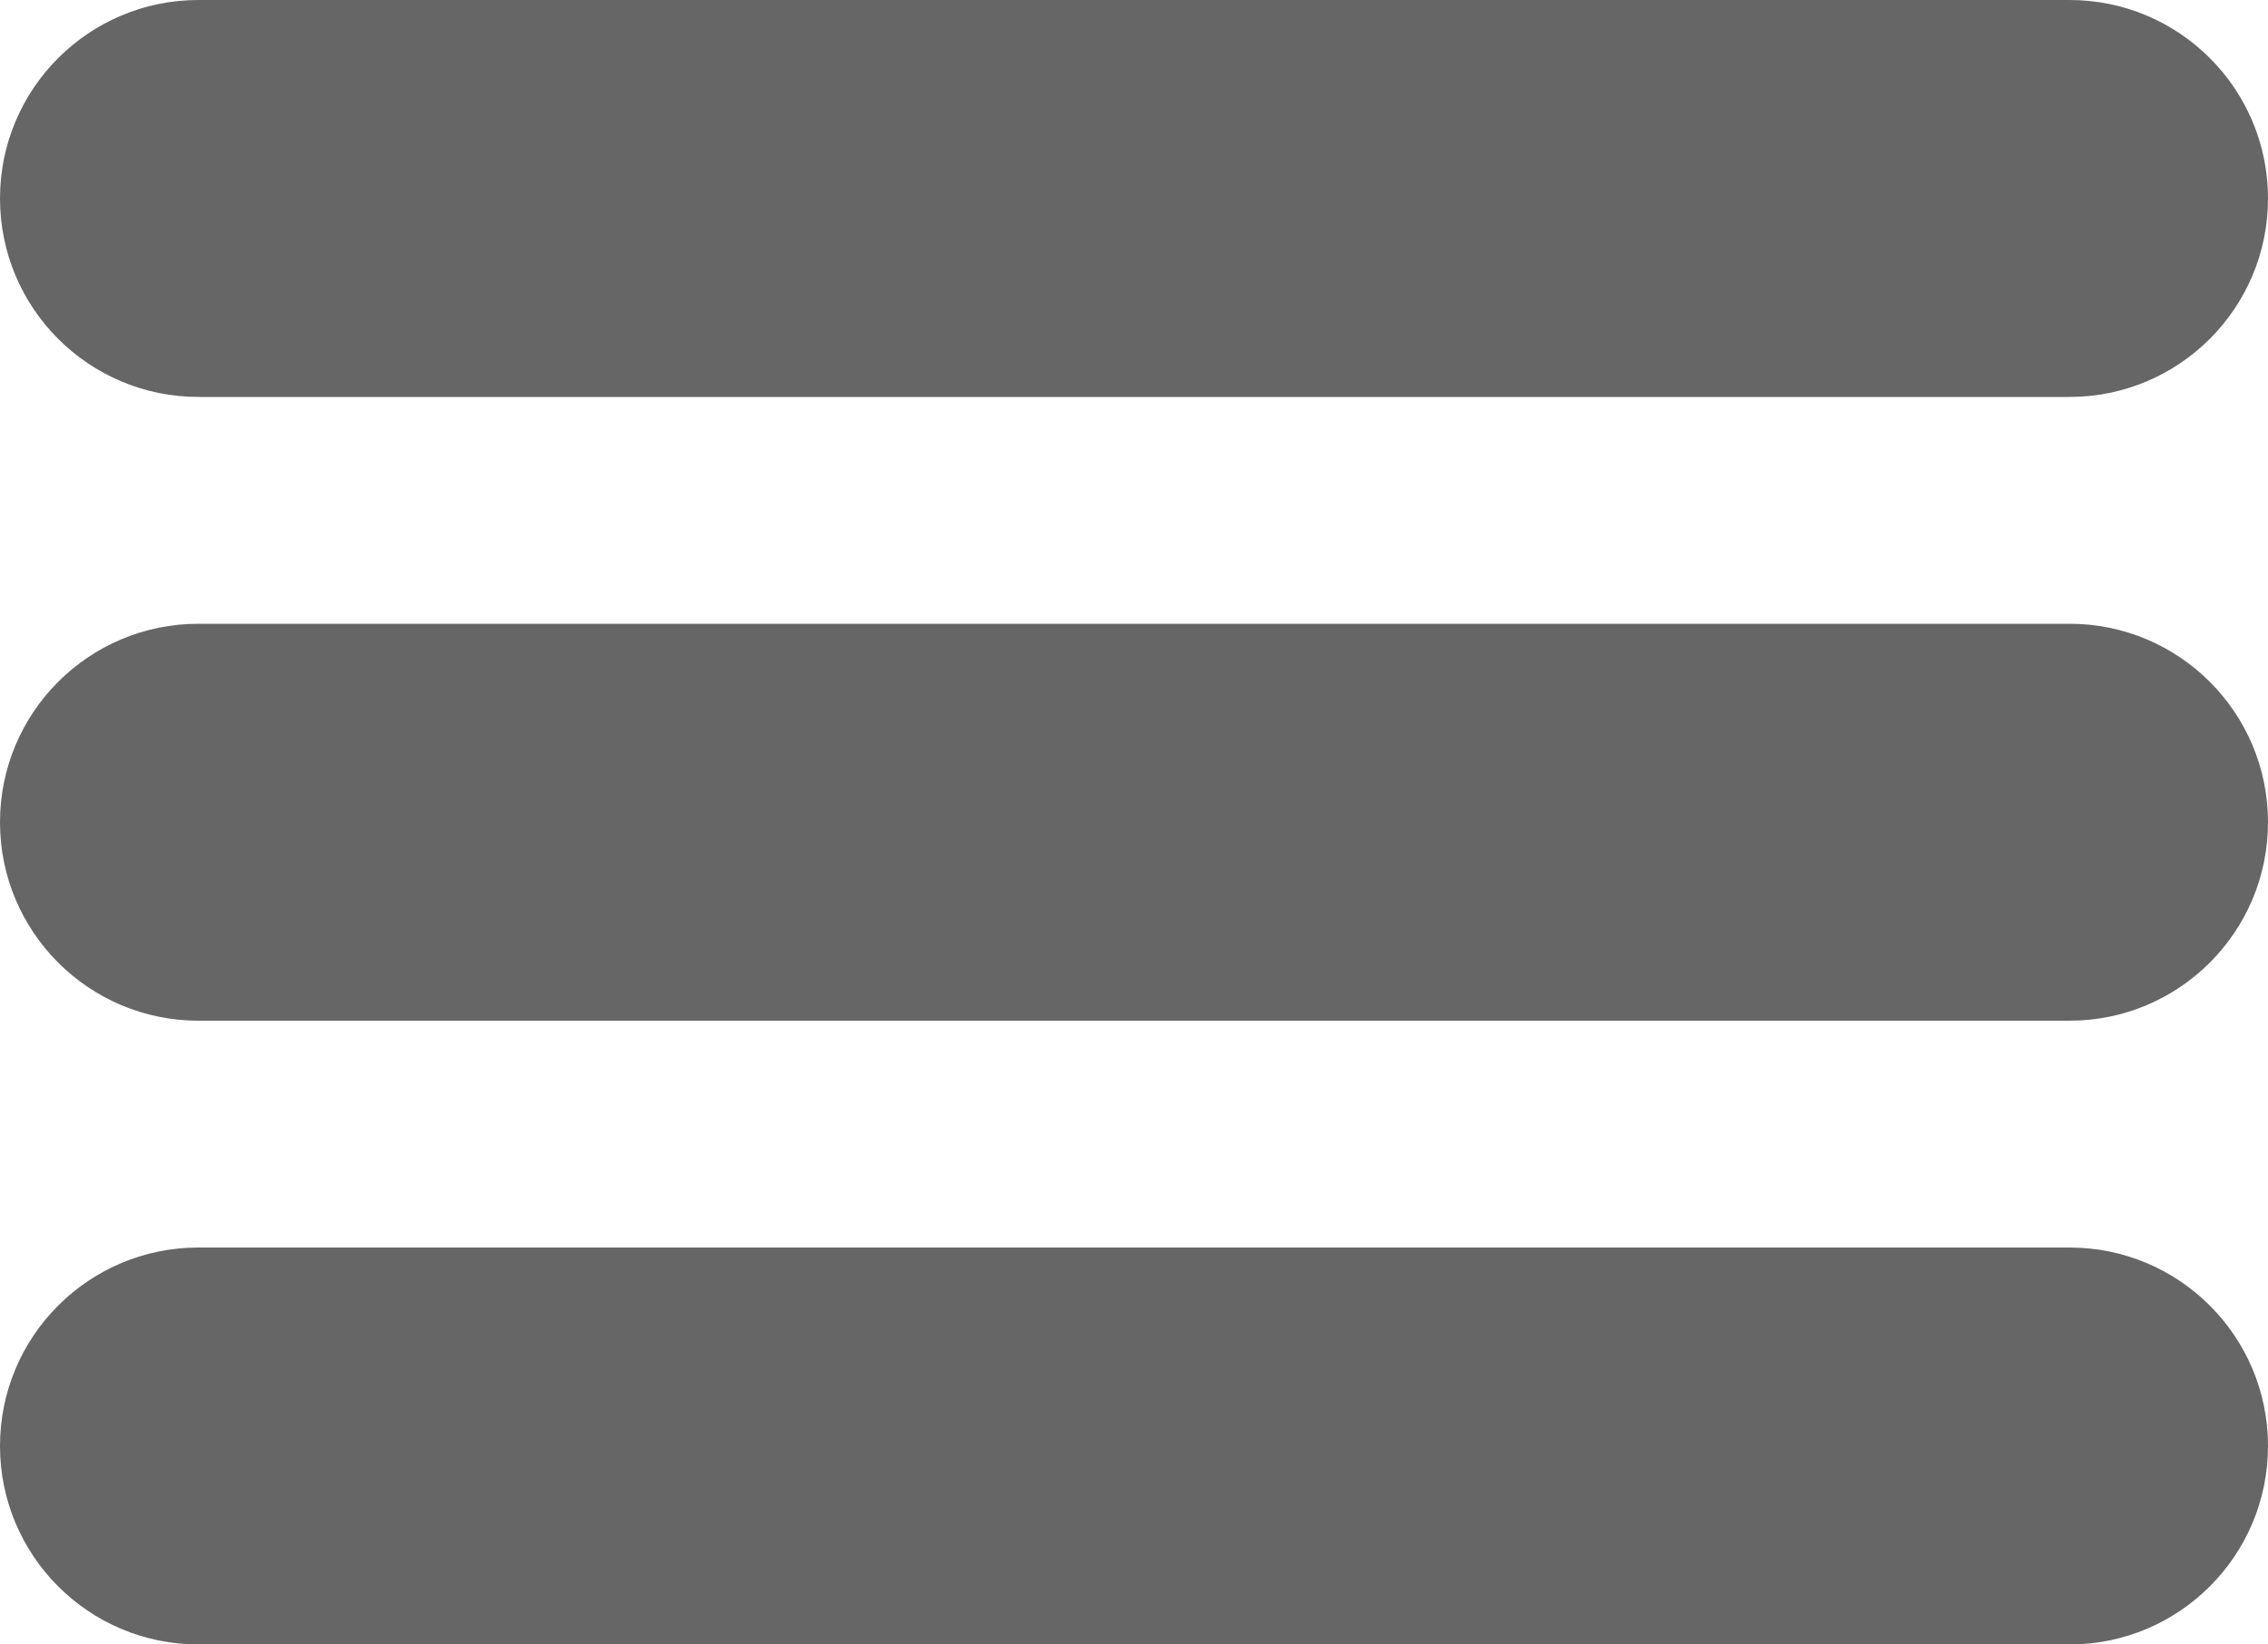 <?xml version="1.0" encoding="utf-8"?>
<!-- Generator: Adobe Illustrator 16.0.3, SVG Export Plug-In . SVG Version: 6.00 Build 0)  -->
<!DOCTYPE svg PUBLIC "-//W3C//DTD SVG 1.1//EN" "http://www.w3.org/Graphics/SVG/1.1/DTD/svg11.dtd">
<svg version="1.1" id="Calque_1" xmlns="http://www.w3.org/2000/svg" xmlns:xlink="http://www.w3.org/1999/xlink" x="0px" y="0px"
	 width="40px" height="29px" viewBox="0 0 40 29" style="enable-background:new 0 0 40 29;" xml:space="preserve">
<g>
	<g>
		<path style="fill-rule:evenodd;clip-rule:evenodd;fill:#666666;" d="M36.5,11h-33C1.566,11,0,12.567,0,14.5
			C0,16.433,1.566,18,3.5,18h33c1.933,0,3.5-1.567,3.5-3.5C40,12.567,38.433,11,36.5,11z M36.5,22h-33C1.566,22,0,23.566,0,25.5
			C0,27.433,1.566,29,3.5,29h33c1.933,0,3.5-1.567,3.5-3.5C40,23.566,38.433,22,36.5,22z M3.5,7h33C38.433,7,40,5.433,40,3.5
			S38.433,0,36.5,0h-33C1.566,0,0,1.567,0,3.5S1.566,7,3.5,7z"/>
	</g>
</g>
</svg>
